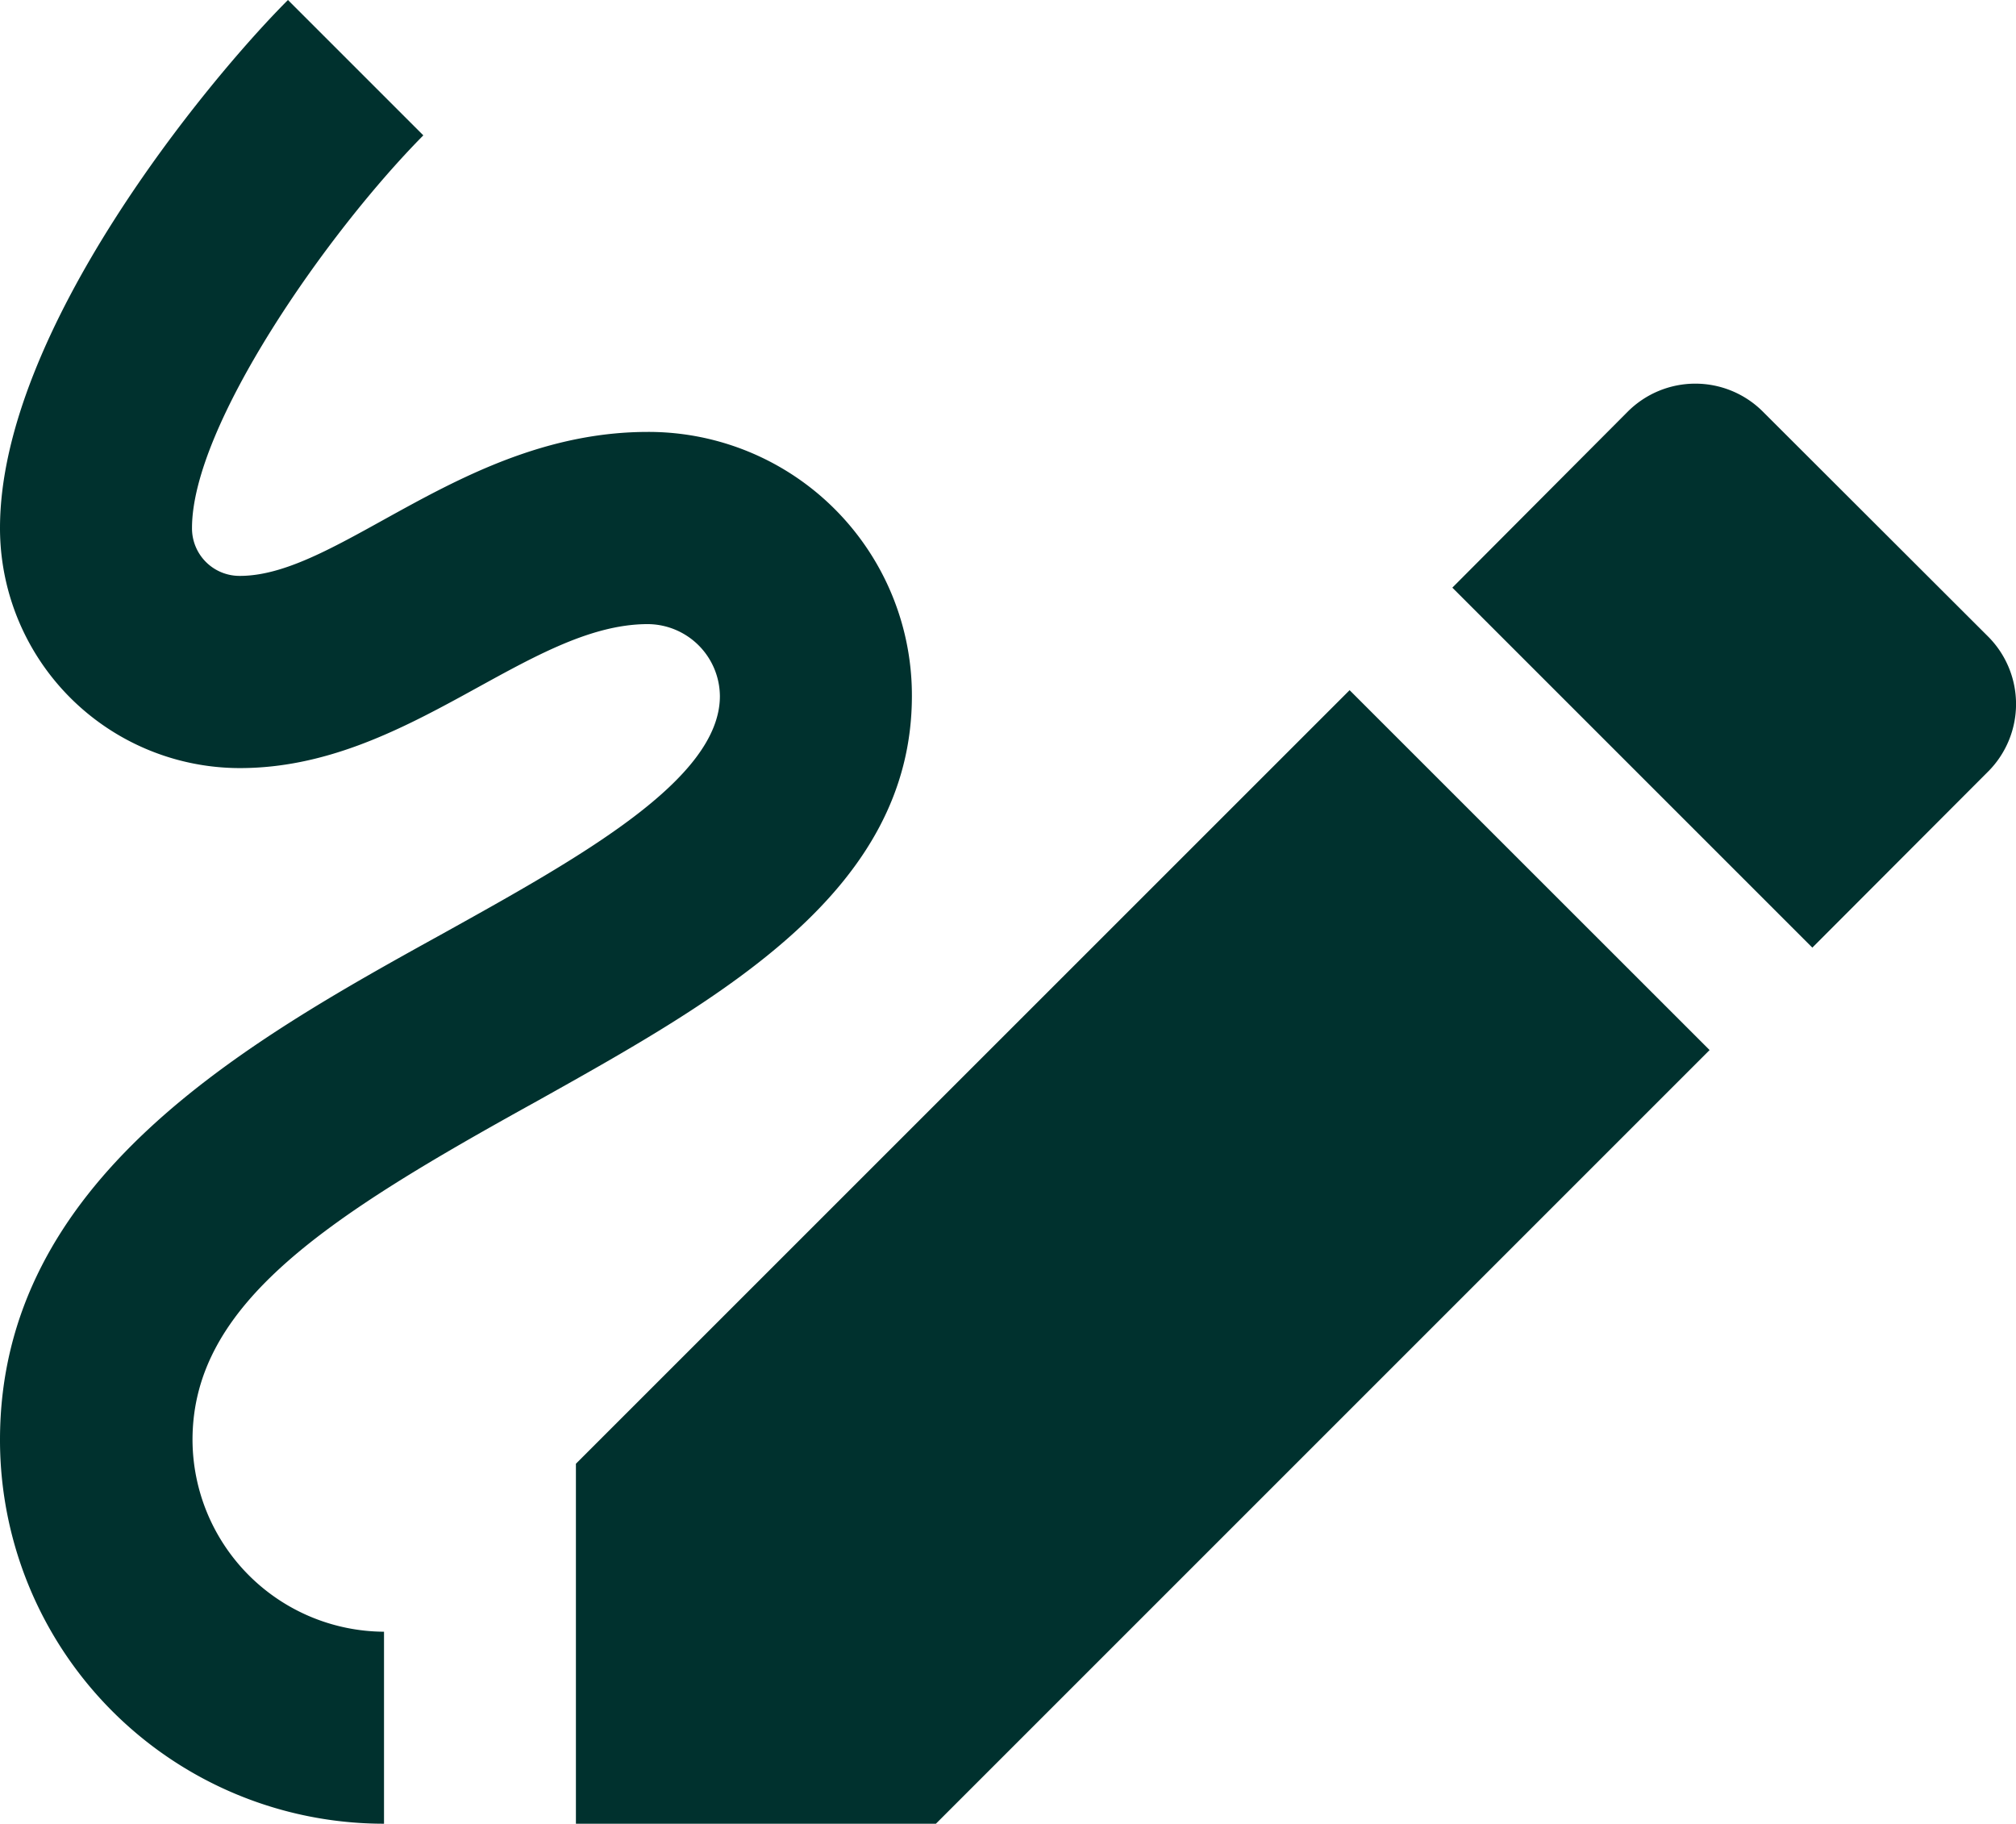<?xml version="1.0" encoding="UTF-8"?>
<svg xmlns="http://www.w3.org/2000/svg" width="19.897" height="18" viewBox="0 0 19.897 18">
  <path id="Pfad_13130" data-name="Pfad 13130" d="M4.368,7.684c.985,0,2.217-1.421,4.026-1.421A2.6,2.6,0,0,1,11,8.868c0,1.933-1.885,2.984-3.7,4-2.056,1.137-3.4,1.989-3.4,3.344A1.9,1.9,0,0,0,5.79,18.105V20A3.788,3.788,0,0,1,2,16.211c0-2.567,2.425-3.922,4.377-5,1.345-.748,2.728-1.516,2.728-2.34a.716.716,0,0,0-.711-.711c-1.184,0-2.368,1.421-4.026,1.421A2.369,2.369,0,0,1,2,7.211C2,5.268,4.056,2.786,4.842,2L6.178,3.336C5.231,4.293,3.895,6.2,3.895,7.211A.469.469,0,0,0,4.368,7.684ZM7.684,20h3.553l7.636-7.636L15.32,8.812,7.684,16.447ZM19.4,6.064a.943.943,0,0,0-1.336,0L16.334,7.8l3.553,3.553L21.62,9.617a.943.943,0,0,0,0-1.336Z" transform="translate(-2 -2)" fill="#00312e"></path>
</svg>
